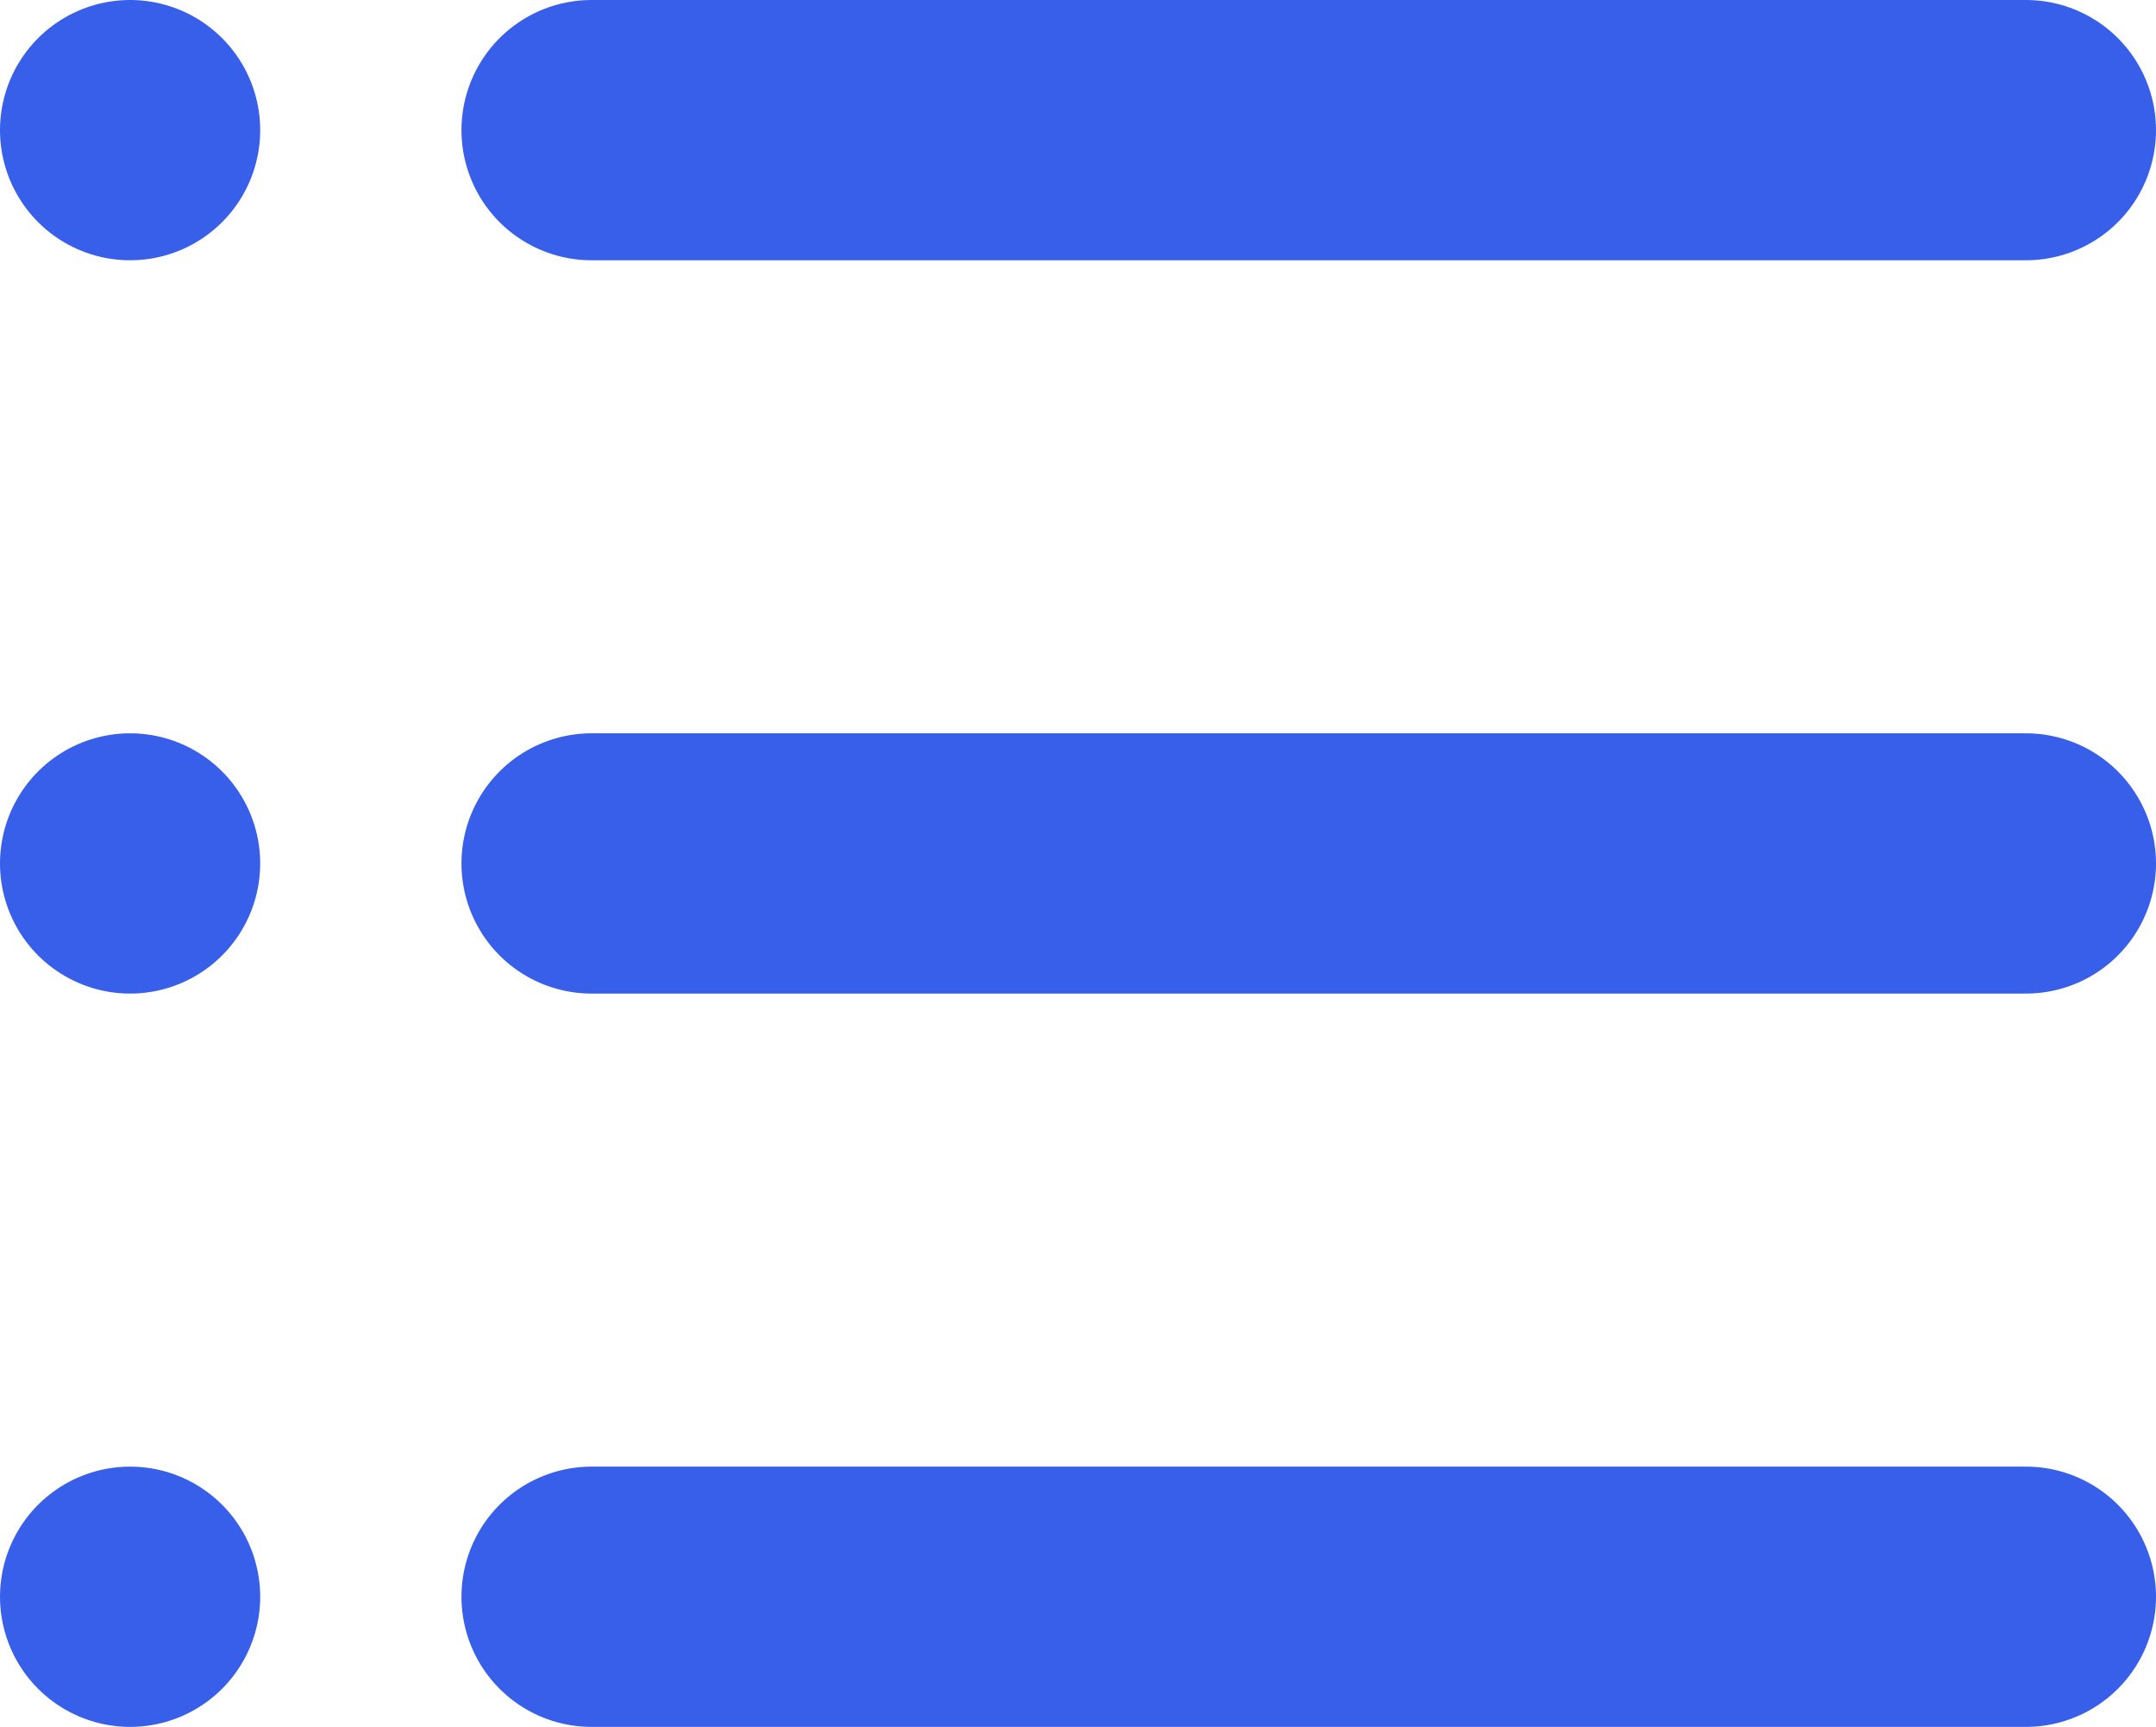 <?xml version="1.0" encoding="UTF-8"?> <svg xmlns="http://www.w3.org/2000/svg" width="16.572" height="13.27" viewBox="0 0 16.572 13.27"><g id="Icon_feather-list" data-name="Icon feather-list" transform="translate(-3.5 -8)"><path id="Path_1279" data-name="Path 1279" d="M12,9H23.025" transform="translate(-3.953)" fill="none" stroke="#375fe9" stroke-linecap="round" stroke-linejoin="round" stroke-width="2"></path><path id="Path_1280" data-name="Path 1280" d="M12,18H23.025" transform="translate(-3.953 -3.365)" fill="none" stroke="#375fe9" stroke-linecap="round" stroke-linejoin="round" stroke-width="2"></path><path id="Path_1281" data-name="Path 1281" d="M12,27H23.025" transform="translate(-3.953 -6.73)" fill="none" stroke="#375fe9" stroke-linecap="round" stroke-linejoin="round" stroke-width="2"></path><path id="Path_1282" data-name="Path 1282" d="M4.5,9h0" fill="none" stroke="#375fe9" stroke-linecap="round" stroke-linejoin="round" stroke-width="2"></path><path id="Path_1283" data-name="Path 1283" d="M4.5,18h0" transform="translate(0 -3.365)" fill="none" stroke="#375fe9" stroke-linecap="round" stroke-linejoin="round" stroke-width="2"></path><path id="Path_1284" data-name="Path 1284" d="M4.5,27h0" transform="translate(0 -6.73)" fill="none" stroke="#375fe9" stroke-linecap="round" stroke-linejoin="round" stroke-width="2"></path></g></svg> 